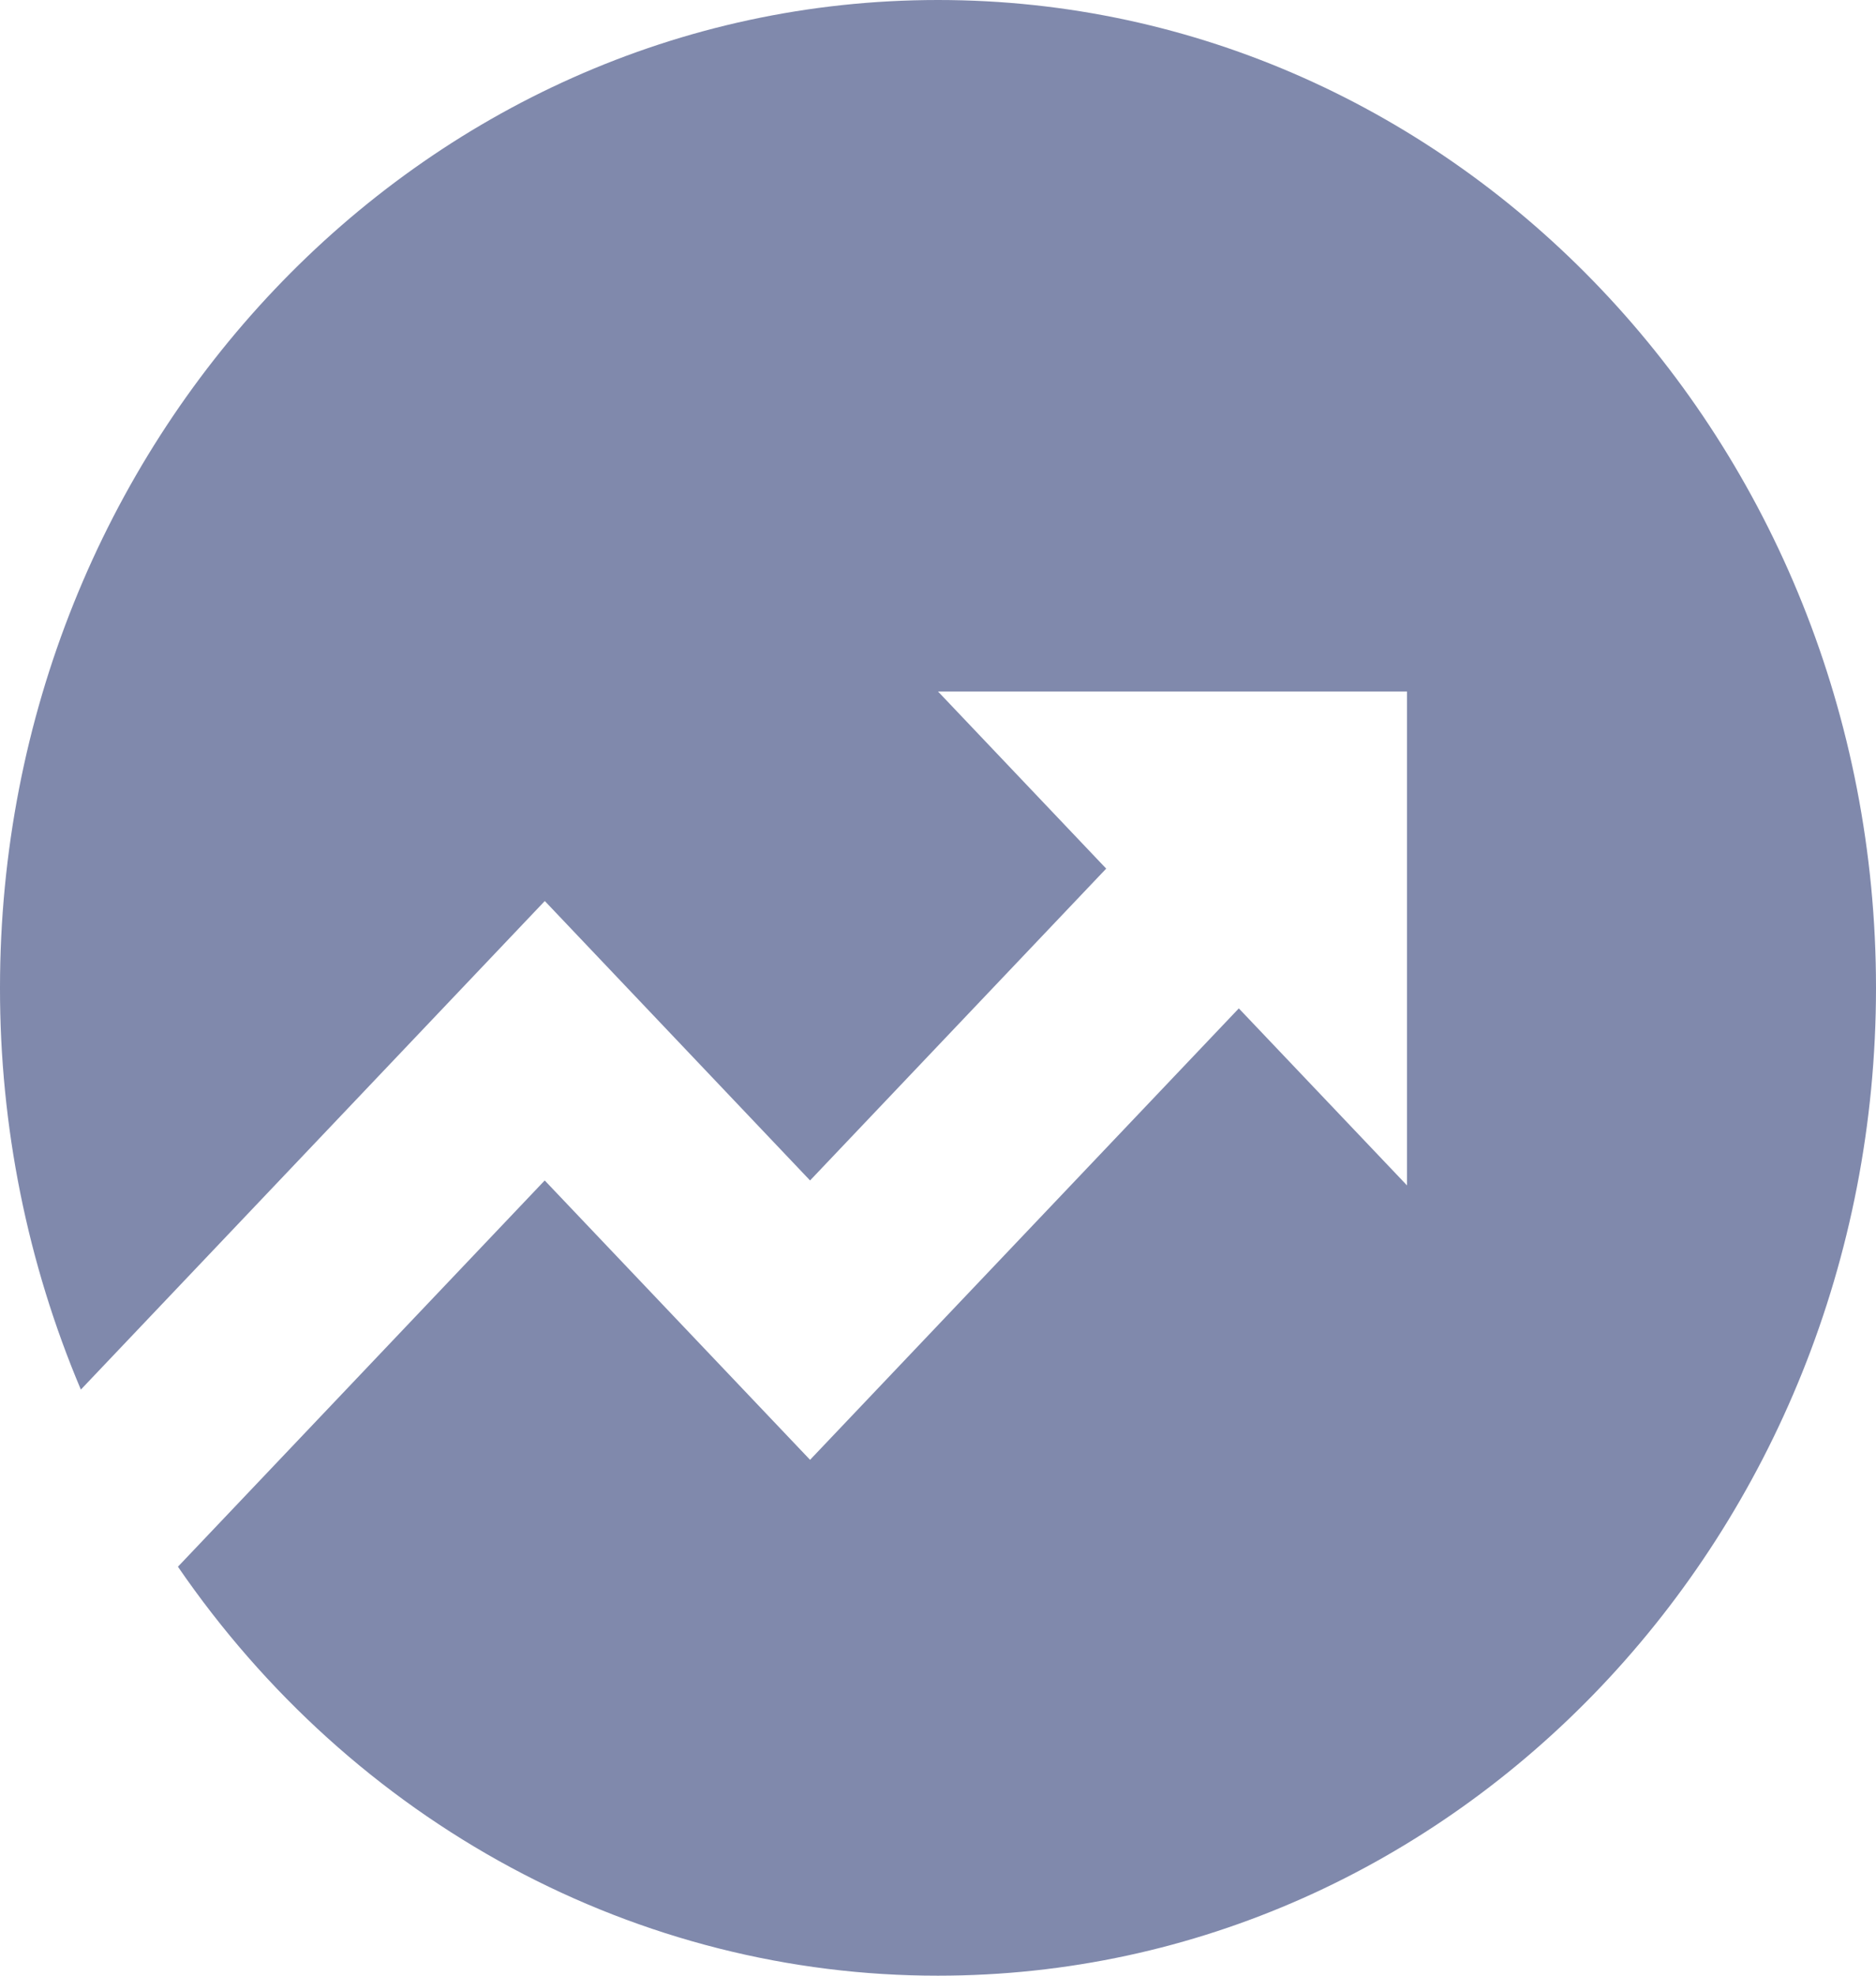 <svg width="71.25" height="75" viewBox="0 0 71.25 75" fill="none" xmlns="http://www.w3.org/2000/svg" xmlns:xlink="http://www.w3.org/1999/xlink">
	<desc>
			Created with Pixso.
	</desc>
	<path id="grow" d="M6.758 59.475L20.688 44.812L30.766 55.417L47.05 38.28L53.438 45L53.438 26.25L35.625 26.25L42.013 32.974L30.766 44.812L20.691 34.204L3.071 52.751C1.04 47.951 -0.006 42.755 3.05176e-05 37.5C3.05176e-05 16.789 15.949 0 35.625 0C55.301 0 71.25 16.789 71.25 37.5C71.25 58.211 55.301 75 35.625 75C29.989 75.004 24.433 73.598 19.414 70.899C14.396 68.2 10.058 64.284 6.758 59.475L6.758 59.475Z" fill-rule="evenodd" fill="#8089AC"/>
	<defs/>
</svg>
